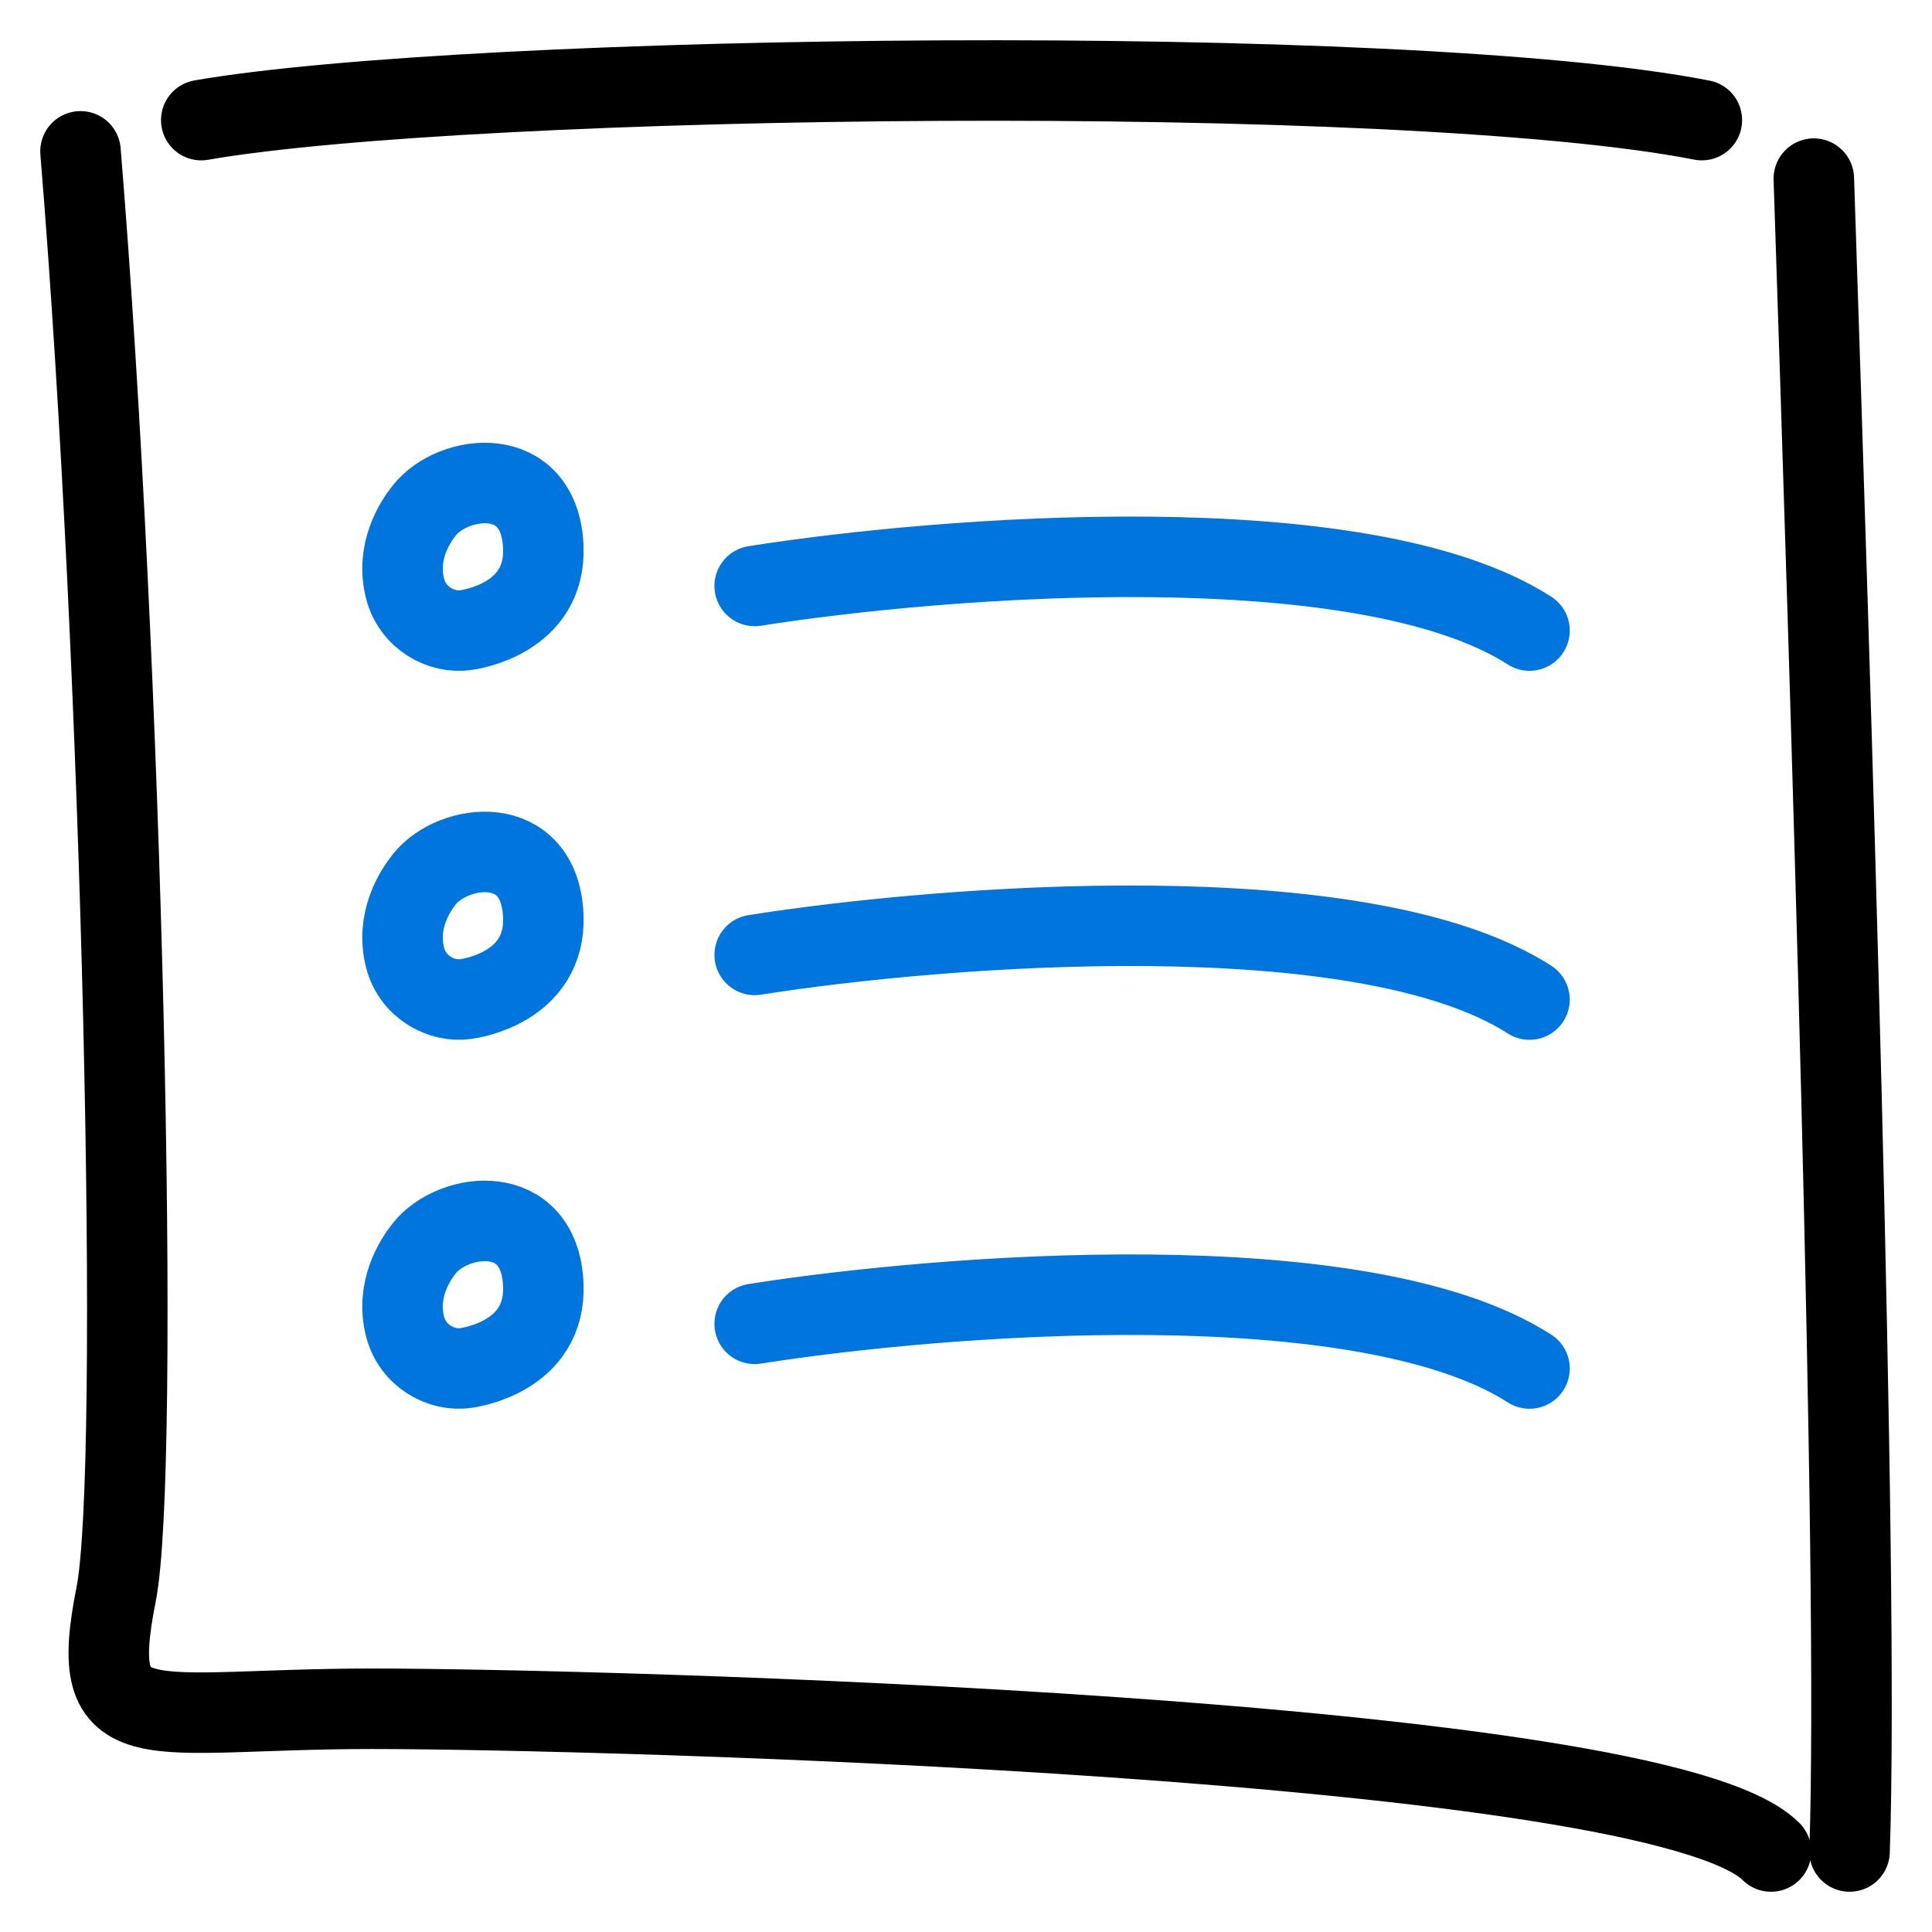 <?xml version="1.0" encoding="UTF-8"?> <svg xmlns="http://www.w3.org/2000/svg" width="24" height="24" viewBox="0 0 24 24" fill="none"><path d="M21.141 1.492C17.43 0.765 5.839 0.911 2.5 1.492M22.532 2.219C22.738 8.448 23.096 19.544 22.976 23M22 23C20.587 21.581 7.445 21.227 4.62 21.227C1.795 21.227 1.069 21.681 1.442 19.808C1.749 18.27 1.526 8.281 1 1.88" stroke="black" stroke-linecap="round"></path><path d="M9.375 7.279C11.72 6.909 16.927 6.502 19 7.833M9.375 11.862C11.72 11.492 16.927 11.085 19 12.417M9.375 16.445C11.72 16.075 16.927 15.668 19 17M5.791 7.827C5.83 7.821 6.789 7.691 6.749 6.79C6.703 5.753 5.631 5.888 5.272 6.339C5.156 6.484 4.914 6.852 5.032 7.312C5.125 7.676 5.481 7.873 5.791 7.827ZM5.791 12.41C5.83 12.404 6.789 12.275 6.749 11.373C6.703 10.336 5.631 10.471 5.272 10.922C5.156 11.067 4.914 11.435 5.032 11.896C5.125 12.259 5.481 12.456 5.791 12.41ZM5.791 16.993C5.83 16.987 6.789 16.858 6.749 15.956C6.703 14.919 5.631 15.055 5.272 15.505C5.156 15.651 4.914 16.019 5.032 16.479C5.125 16.842 5.481 17.04 5.791 16.993Z" stroke="#0075DE" stroke-linecap="round"></path></svg> 